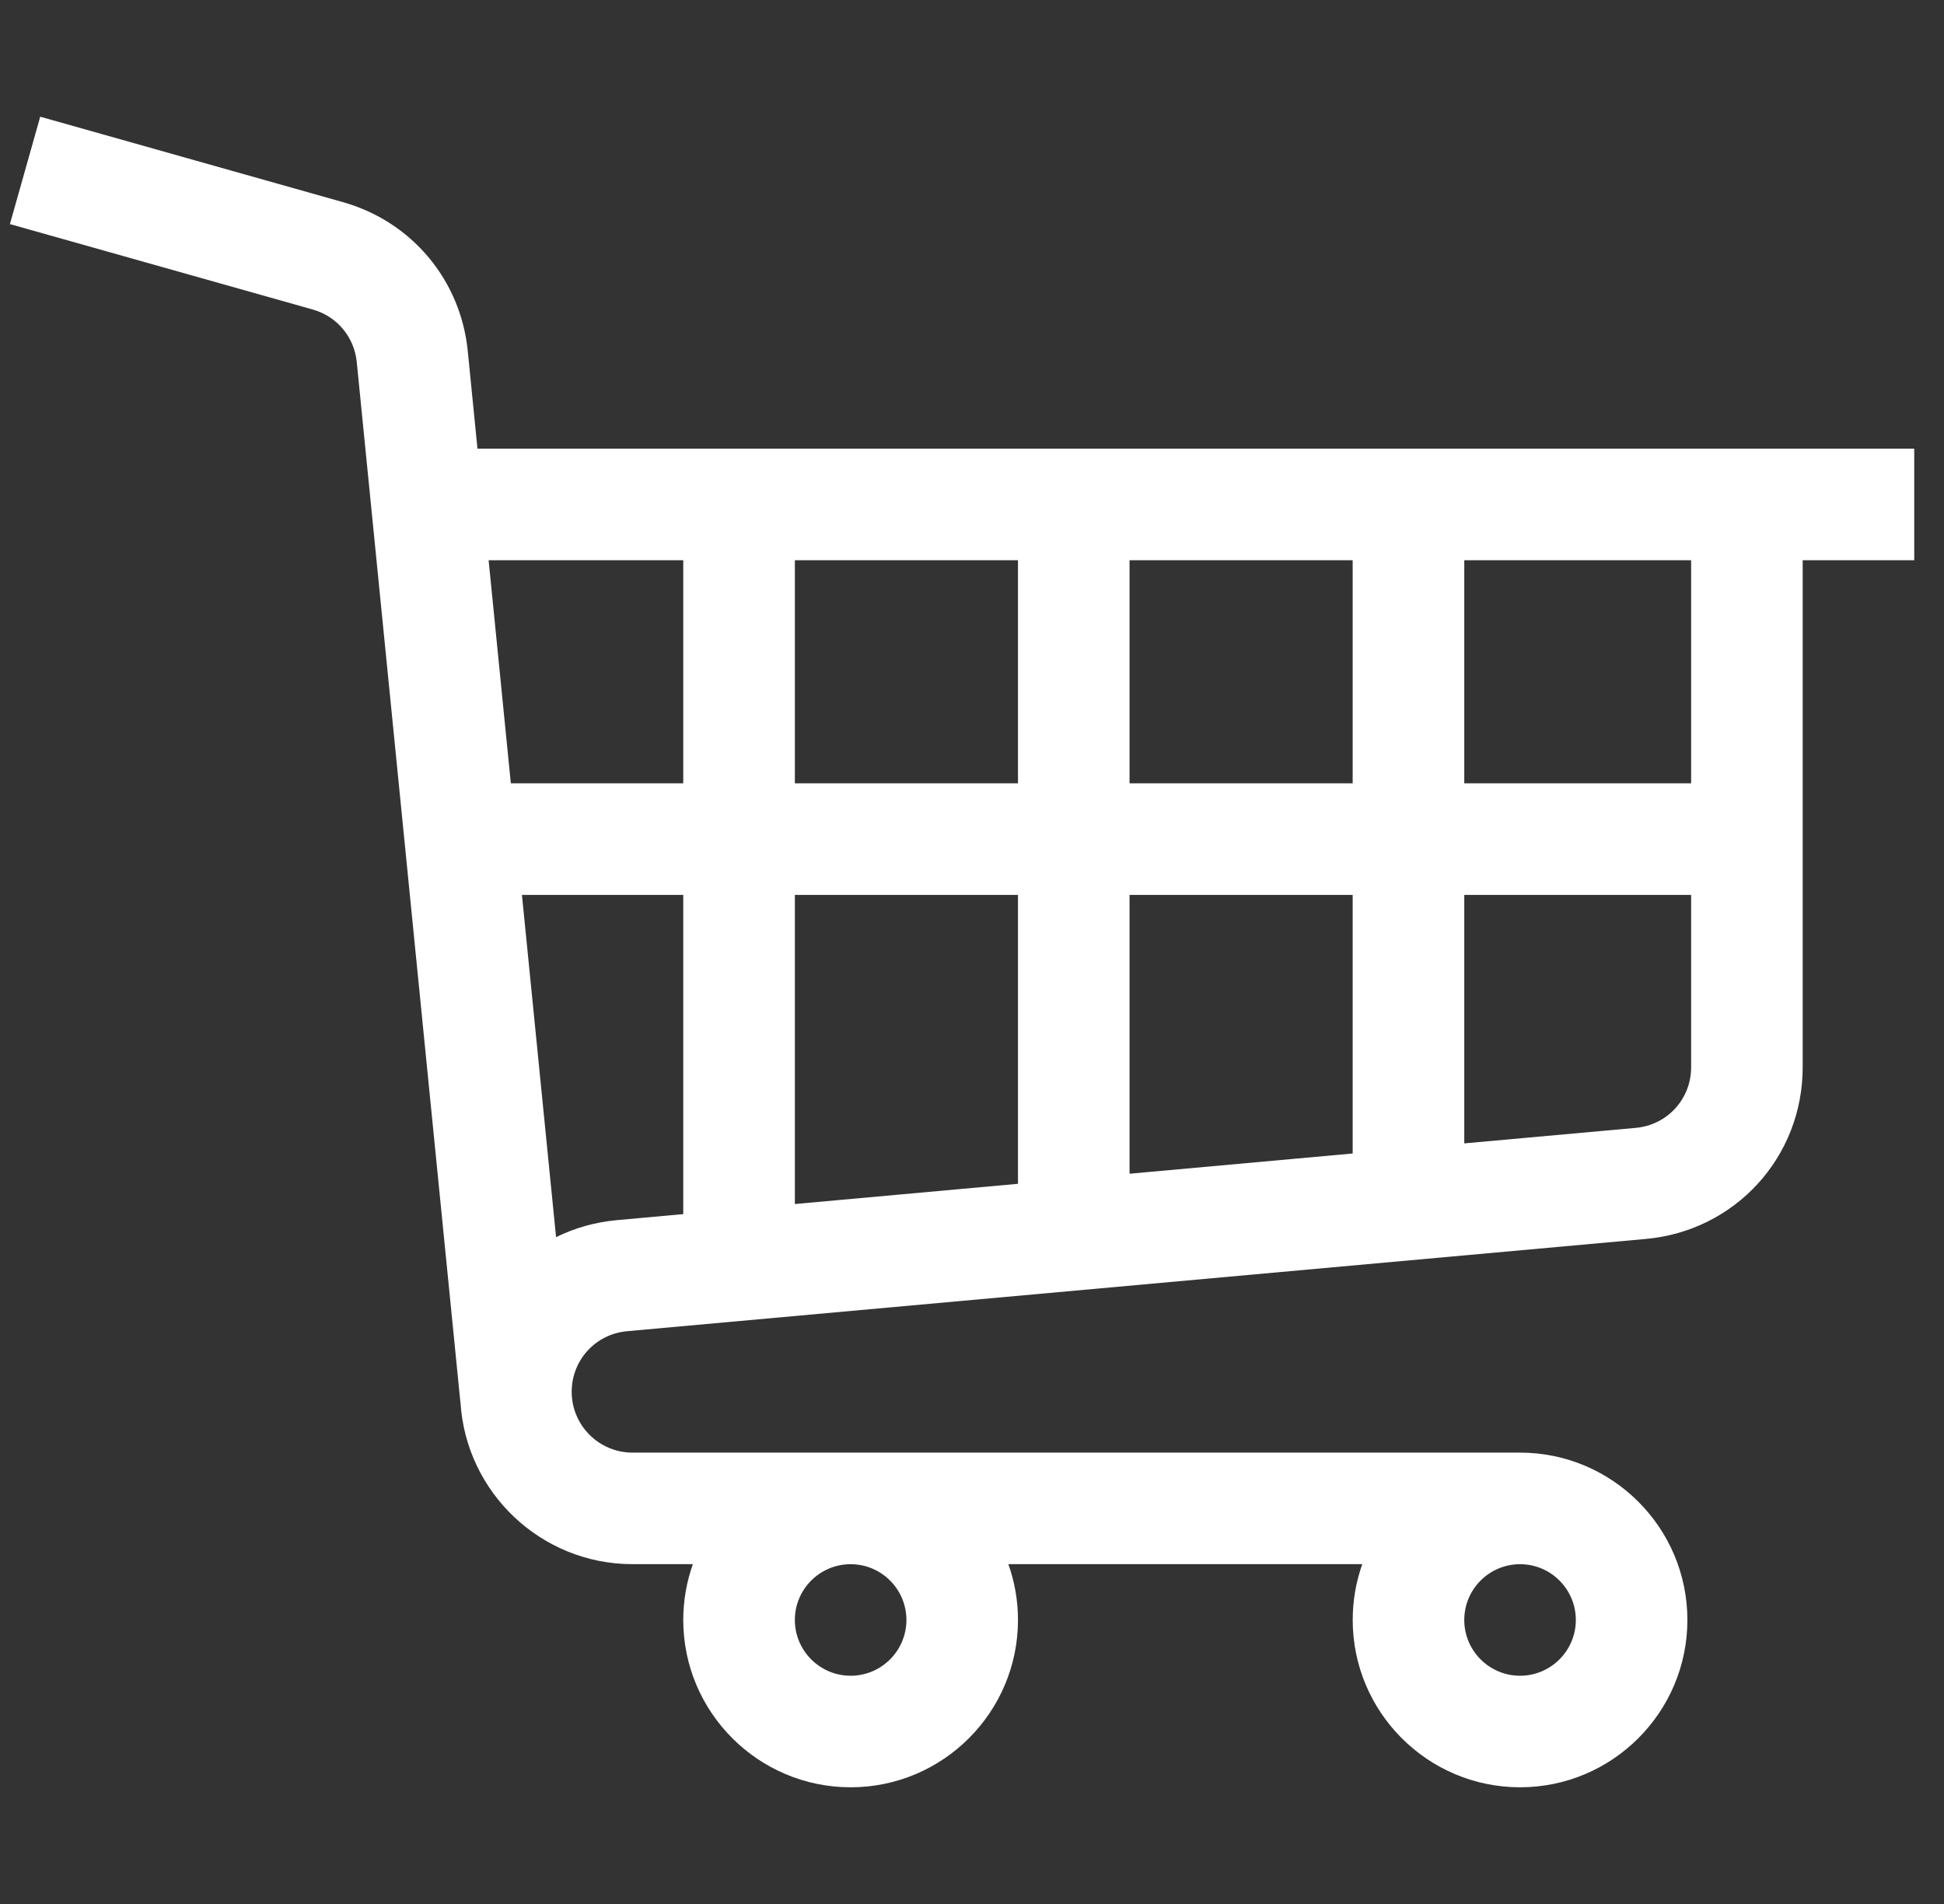 <svg width="49" height="48" viewBox="0 0 49 48" fill="none" xmlns="http://www.w3.org/2000/svg">
<rect x="0" y="0" width="49" height="48" fill="#333333" stroke="none"/>
<path d="M11.79 8.846C11.611 7.063 10.383 5.592 8.655 5.099L1.014 2.942L0.25 5.649L7.887 7.804C8.495 7.978 8.929 8.496 8.992 9.125L11.605 35.355L11.607 35.355C11.745 37.627 13.637 39.433 15.944 39.433H17.464C17.308 39.873 17.222 40.347 17.222 40.84C17.222 43.166 19.115 45.058 21.441 45.058C23.767 45.058 25.659 43.166 25.659 40.84C25.659 40.347 25.573 39.874 25.417 39.433H34.337C34.181 39.874 34.096 40.347 34.096 40.84C34.096 43.166 35.988 45.058 38.314 45.058C40.64 45.058 42.532 43.166 42.532 40.84C42.532 38.514 40.64 36.621 38.314 36.621H15.944C15.098 36.621 14.41 35.934 14.41 35.088C14.41 34.289 15.01 33.633 15.805 33.56L41.486 31.234C43.739 31.03 45.438 29.169 45.438 26.907V14.124H48.25V11.312H12.035L11.79 8.846ZM22.847 40.84C22.847 41.615 22.216 42.246 21.441 42.246C20.665 42.246 20.035 41.615 20.035 40.84C20.035 40.064 20.665 39.434 21.441 39.434C22.216 39.434 22.847 40.064 22.847 40.84ZM39.72 40.84C39.72 41.615 39.089 42.246 38.314 42.246C37.538 42.246 36.908 41.615 36.908 40.84C36.908 40.064 37.538 39.434 38.314 39.434C39.089 39.434 39.72 40.064 39.72 40.84ZM15.55 30.76C15 30.81 14.483 30.959 14.016 31.189L13.156 22.561H17.222V30.608L15.55 30.76ZM28.471 19.748V14.124H34.095V19.748H28.471ZM34.095 22.561V29.08L28.471 29.59V22.561H34.095ZM25.659 19.748H20.035V14.124H25.659V19.748ZM25.659 22.561V29.844L20.035 30.354V22.561H25.659ZM41.231 28.434L36.908 28.825V22.561H42.626V26.907C42.626 27.705 42.026 28.362 41.231 28.434ZM42.626 19.748H36.908V14.124H42.626V19.748ZM17.222 14.124V19.748H12.876L12.316 14.124H17.222Z" fill="#FFFFFF"/>
</svg>
